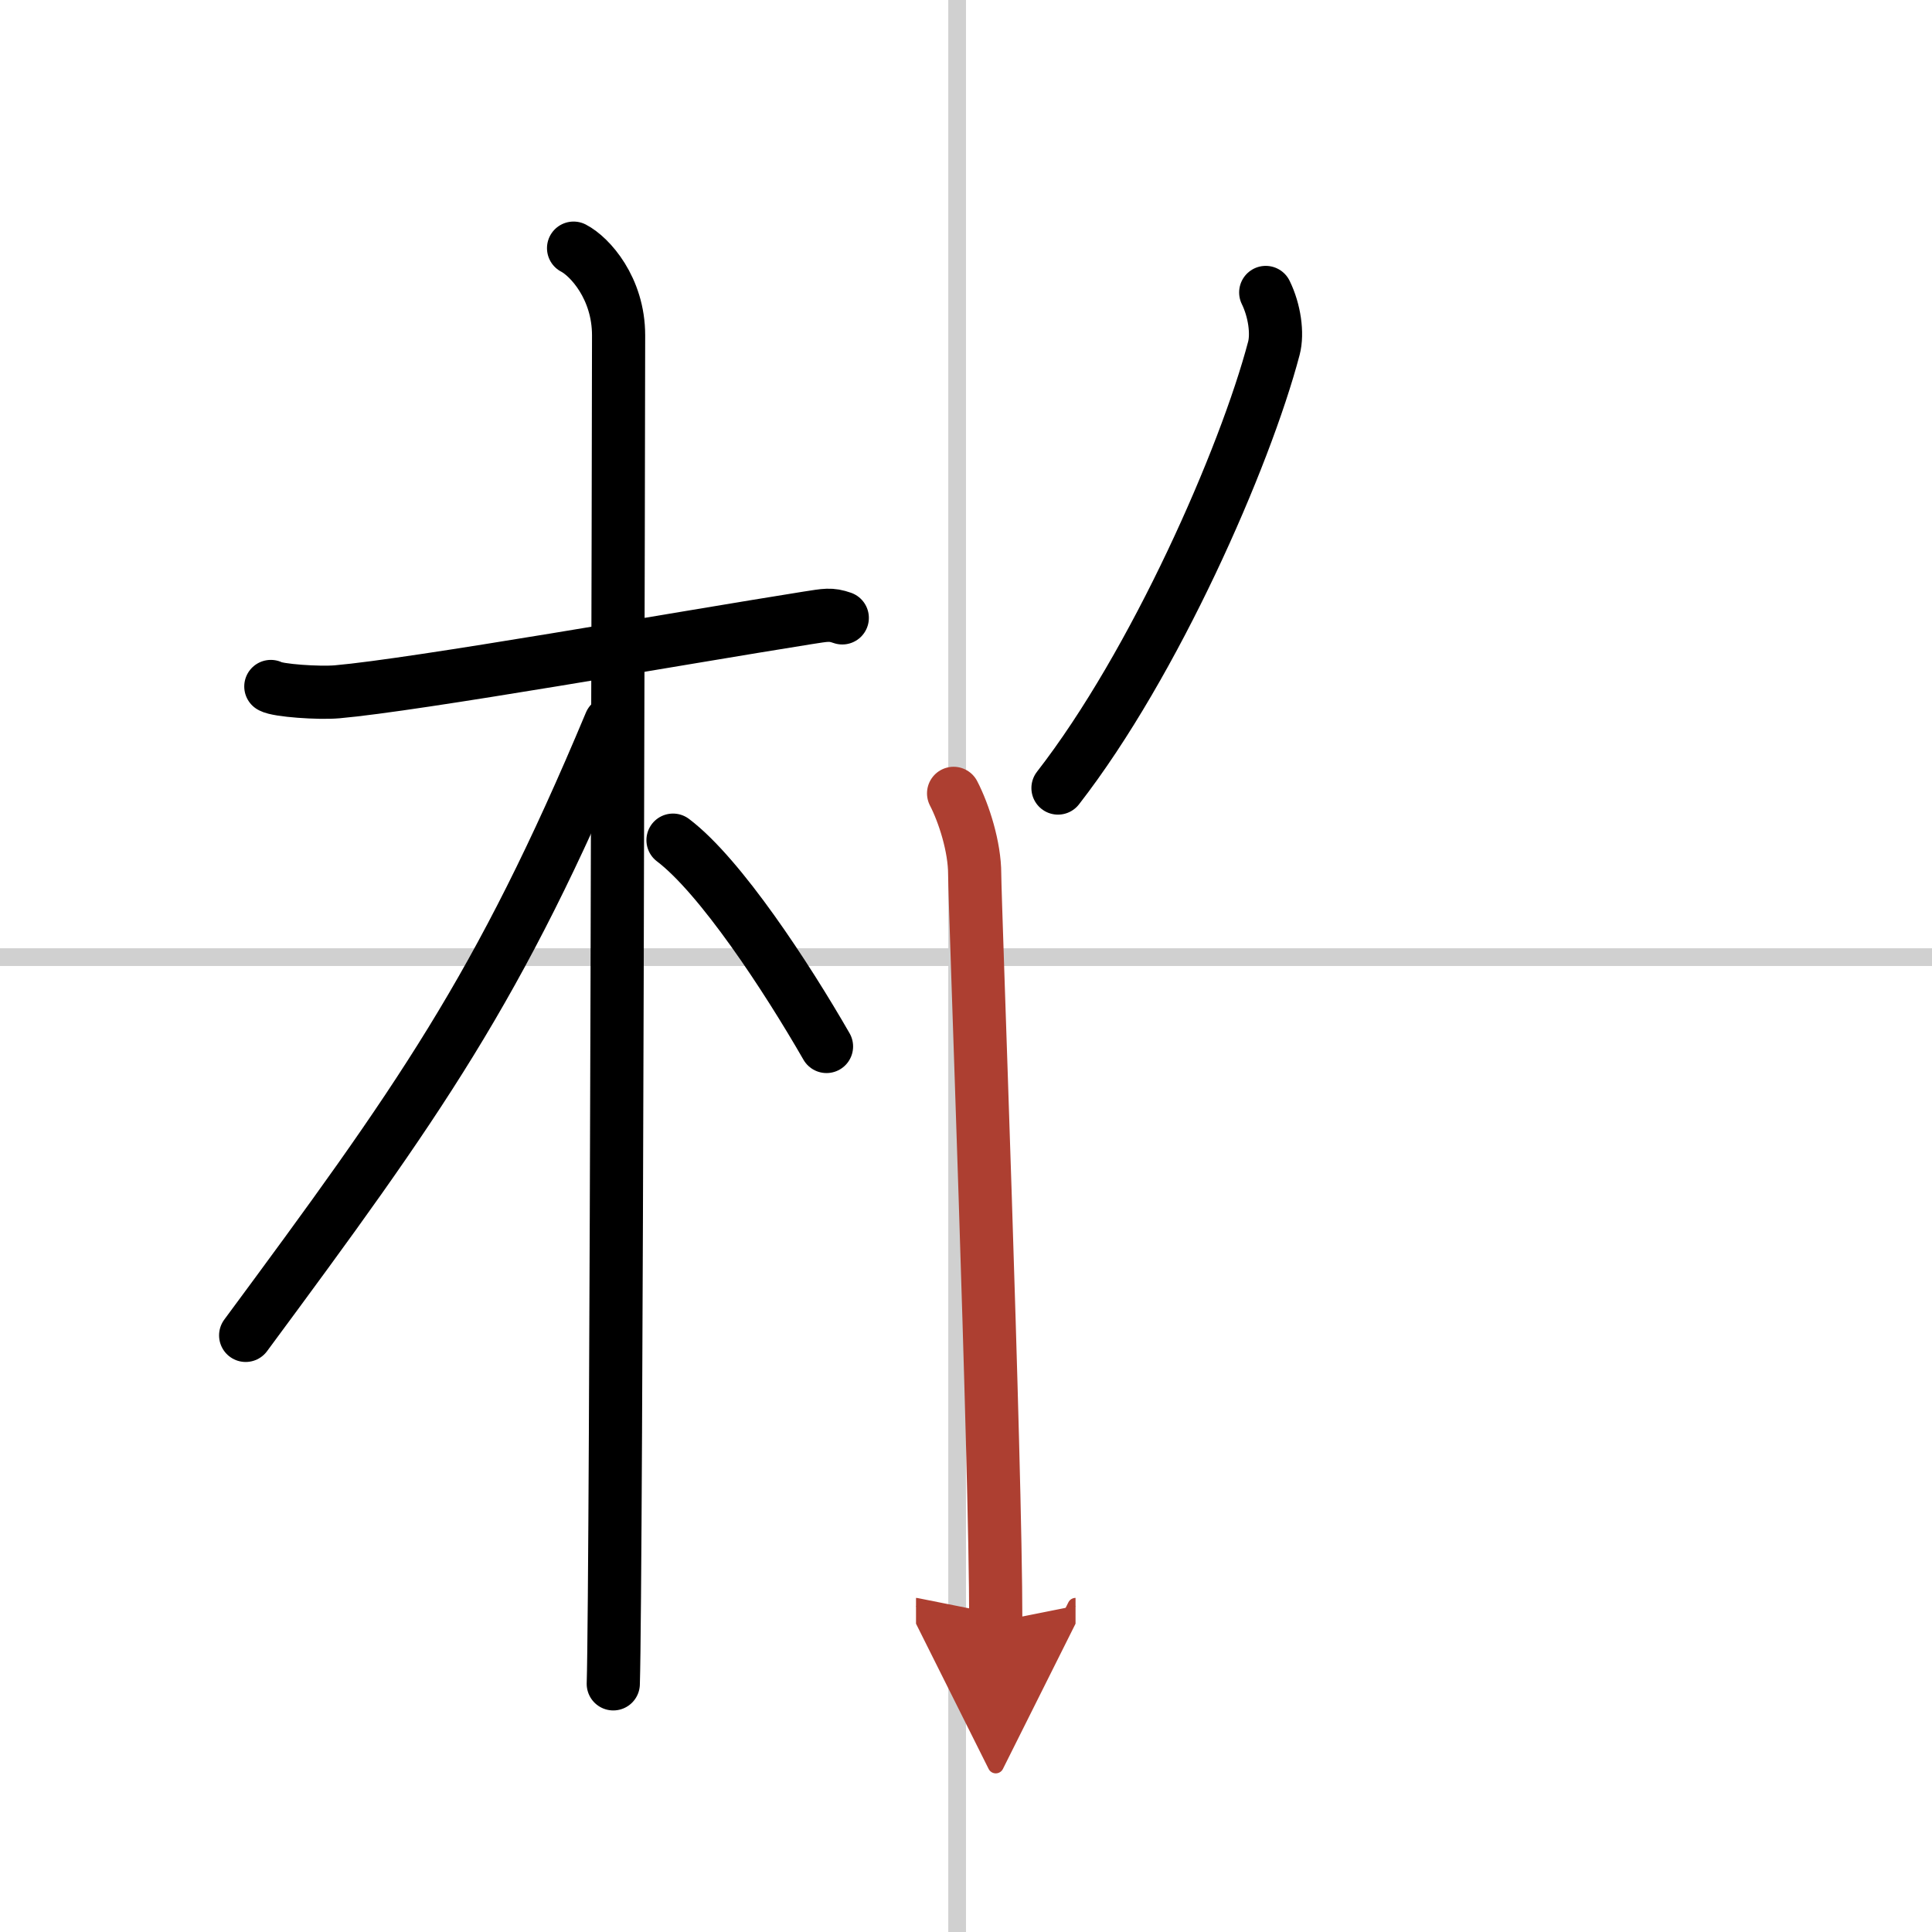 <svg width="400" height="400" viewBox="0 0 109 109" xmlns="http://www.w3.org/2000/svg"><defs><marker id="a" markerWidth="4" orient="auto" refX="1" refY="5" viewBox="0 0 10 10"><polyline points="0 0 10 5 0 10 1 5" fill="#ad3f31" stroke="#ad3f31"/></marker></defs><g fill="none" stroke="#000" stroke-linecap="round" stroke-linejoin="round" stroke-width="3"><rect width="100%" height="100%" fill="#fff" stroke="#fff"/><line x1="54" x2="54" y2="109" stroke="#d0d0d0" stroke-width="1"/><line x2="109" y1="54" y2="54" stroke="#d0d0d0" stroke-width="1"/><path d="m15.28 38.73c0.39 0.23 2.7 0.39 3.74 0.3 4.46-0.39 19.37-3.03 26.54-4.17 1.04-0.16 1.3-0.23 1.96 0"/><path d="m32.36 14c0.91 0.47 2.54 2.25 2.54 4.92 0 0.95-0.12 70.25-0.3 76.08"/><path d="m34.44 40.78c-6.29 15.04-10.85 21.4-20.58 34.56"/><path d="m37.97 47.4c2.68 2.03 6.4 7.71 8.66 11.64"/><path d="m71.41 16.5c0.5 1.02 0.68 2.31 0.46 3.15-1.63 6.18-6.71 17.77-12.18 24.81"/><path d="m53.8 44.76c0.59 1.14 1.19 3.03 1.19 4.55 0 1.51 1.19 33.1 1.19 42.19" marker-end="url(#a)" stroke="#ad3f31"/></g></svg>
